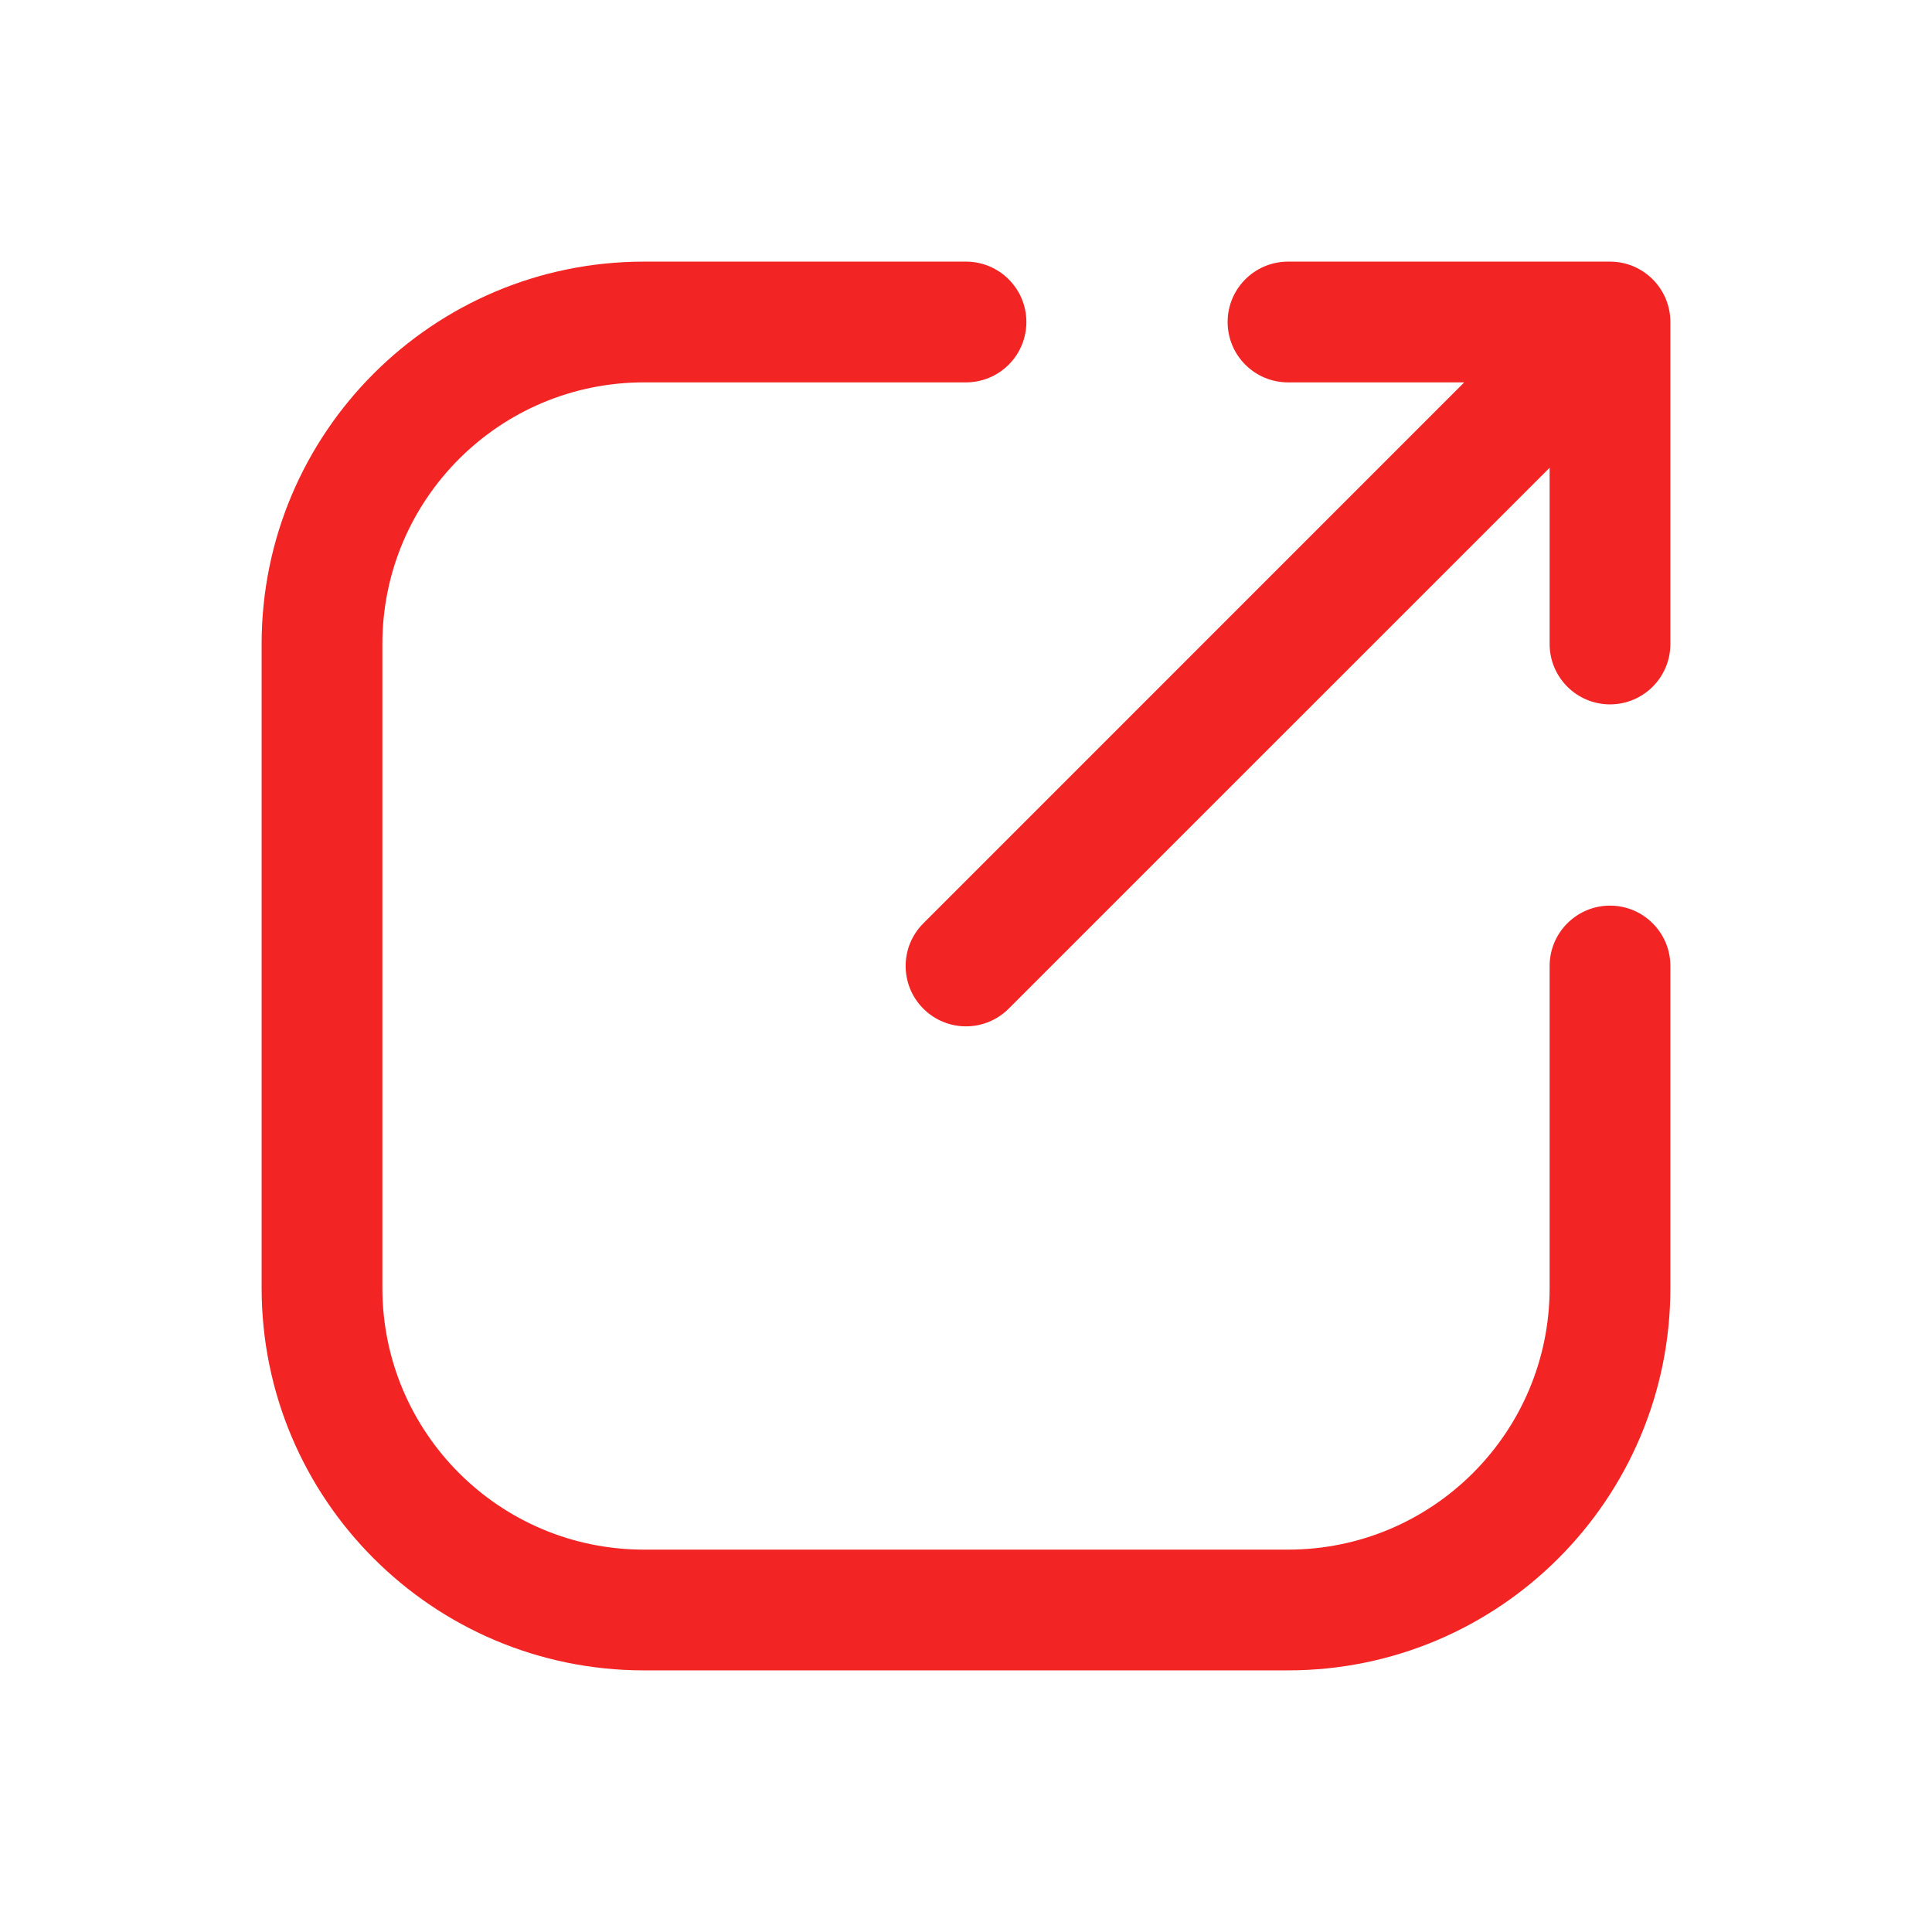 <?xml version="1.0" encoding="UTF-8"?> <svg xmlns="http://www.w3.org/2000/svg" width="24" height="24" viewBox="0 0 24 24" fill="none"><path fill-rule="evenodd" clip-rule="evenodd" d="M8 3.25C5.377 3.25 3.25 5.377 3.25 8V16C3.25 18.623 5.377 20.75 8 20.75H16C18.623 20.75 20.75 18.623 20.75 16V12C20.75 11.586 20.414 11.25 20 11.25C19.586 11.25 19.25 11.586 19.25 12V16C19.25 17.795 17.795 19.25 16 19.25H8C6.205 19.25 4.75 17.795 4.75 16V8C4.75 6.205 6.205 4.75 8 4.75H12C12.414 4.75 12.75 4.414 12.75 4C12.75 3.586 12.414 3.25 12 3.25H8ZM15.25 4C15.25 4.414 15.586 4.75 16 4.75H18.189L11.47 11.47C11.177 11.763 11.177 12.237 11.47 12.53C11.763 12.823 12.237 12.823 12.53 12.53L19.25 5.811V8C19.25 8.414 19.586 8.75 20 8.75C20.414 8.75 20.75 8.414 20.75 8V4C20.75 3.586 20.414 3.25 20 3.25H16C15.586 3.25 15.25 3.586 15.25 4Z" fill="#F32424"></path></svg> 